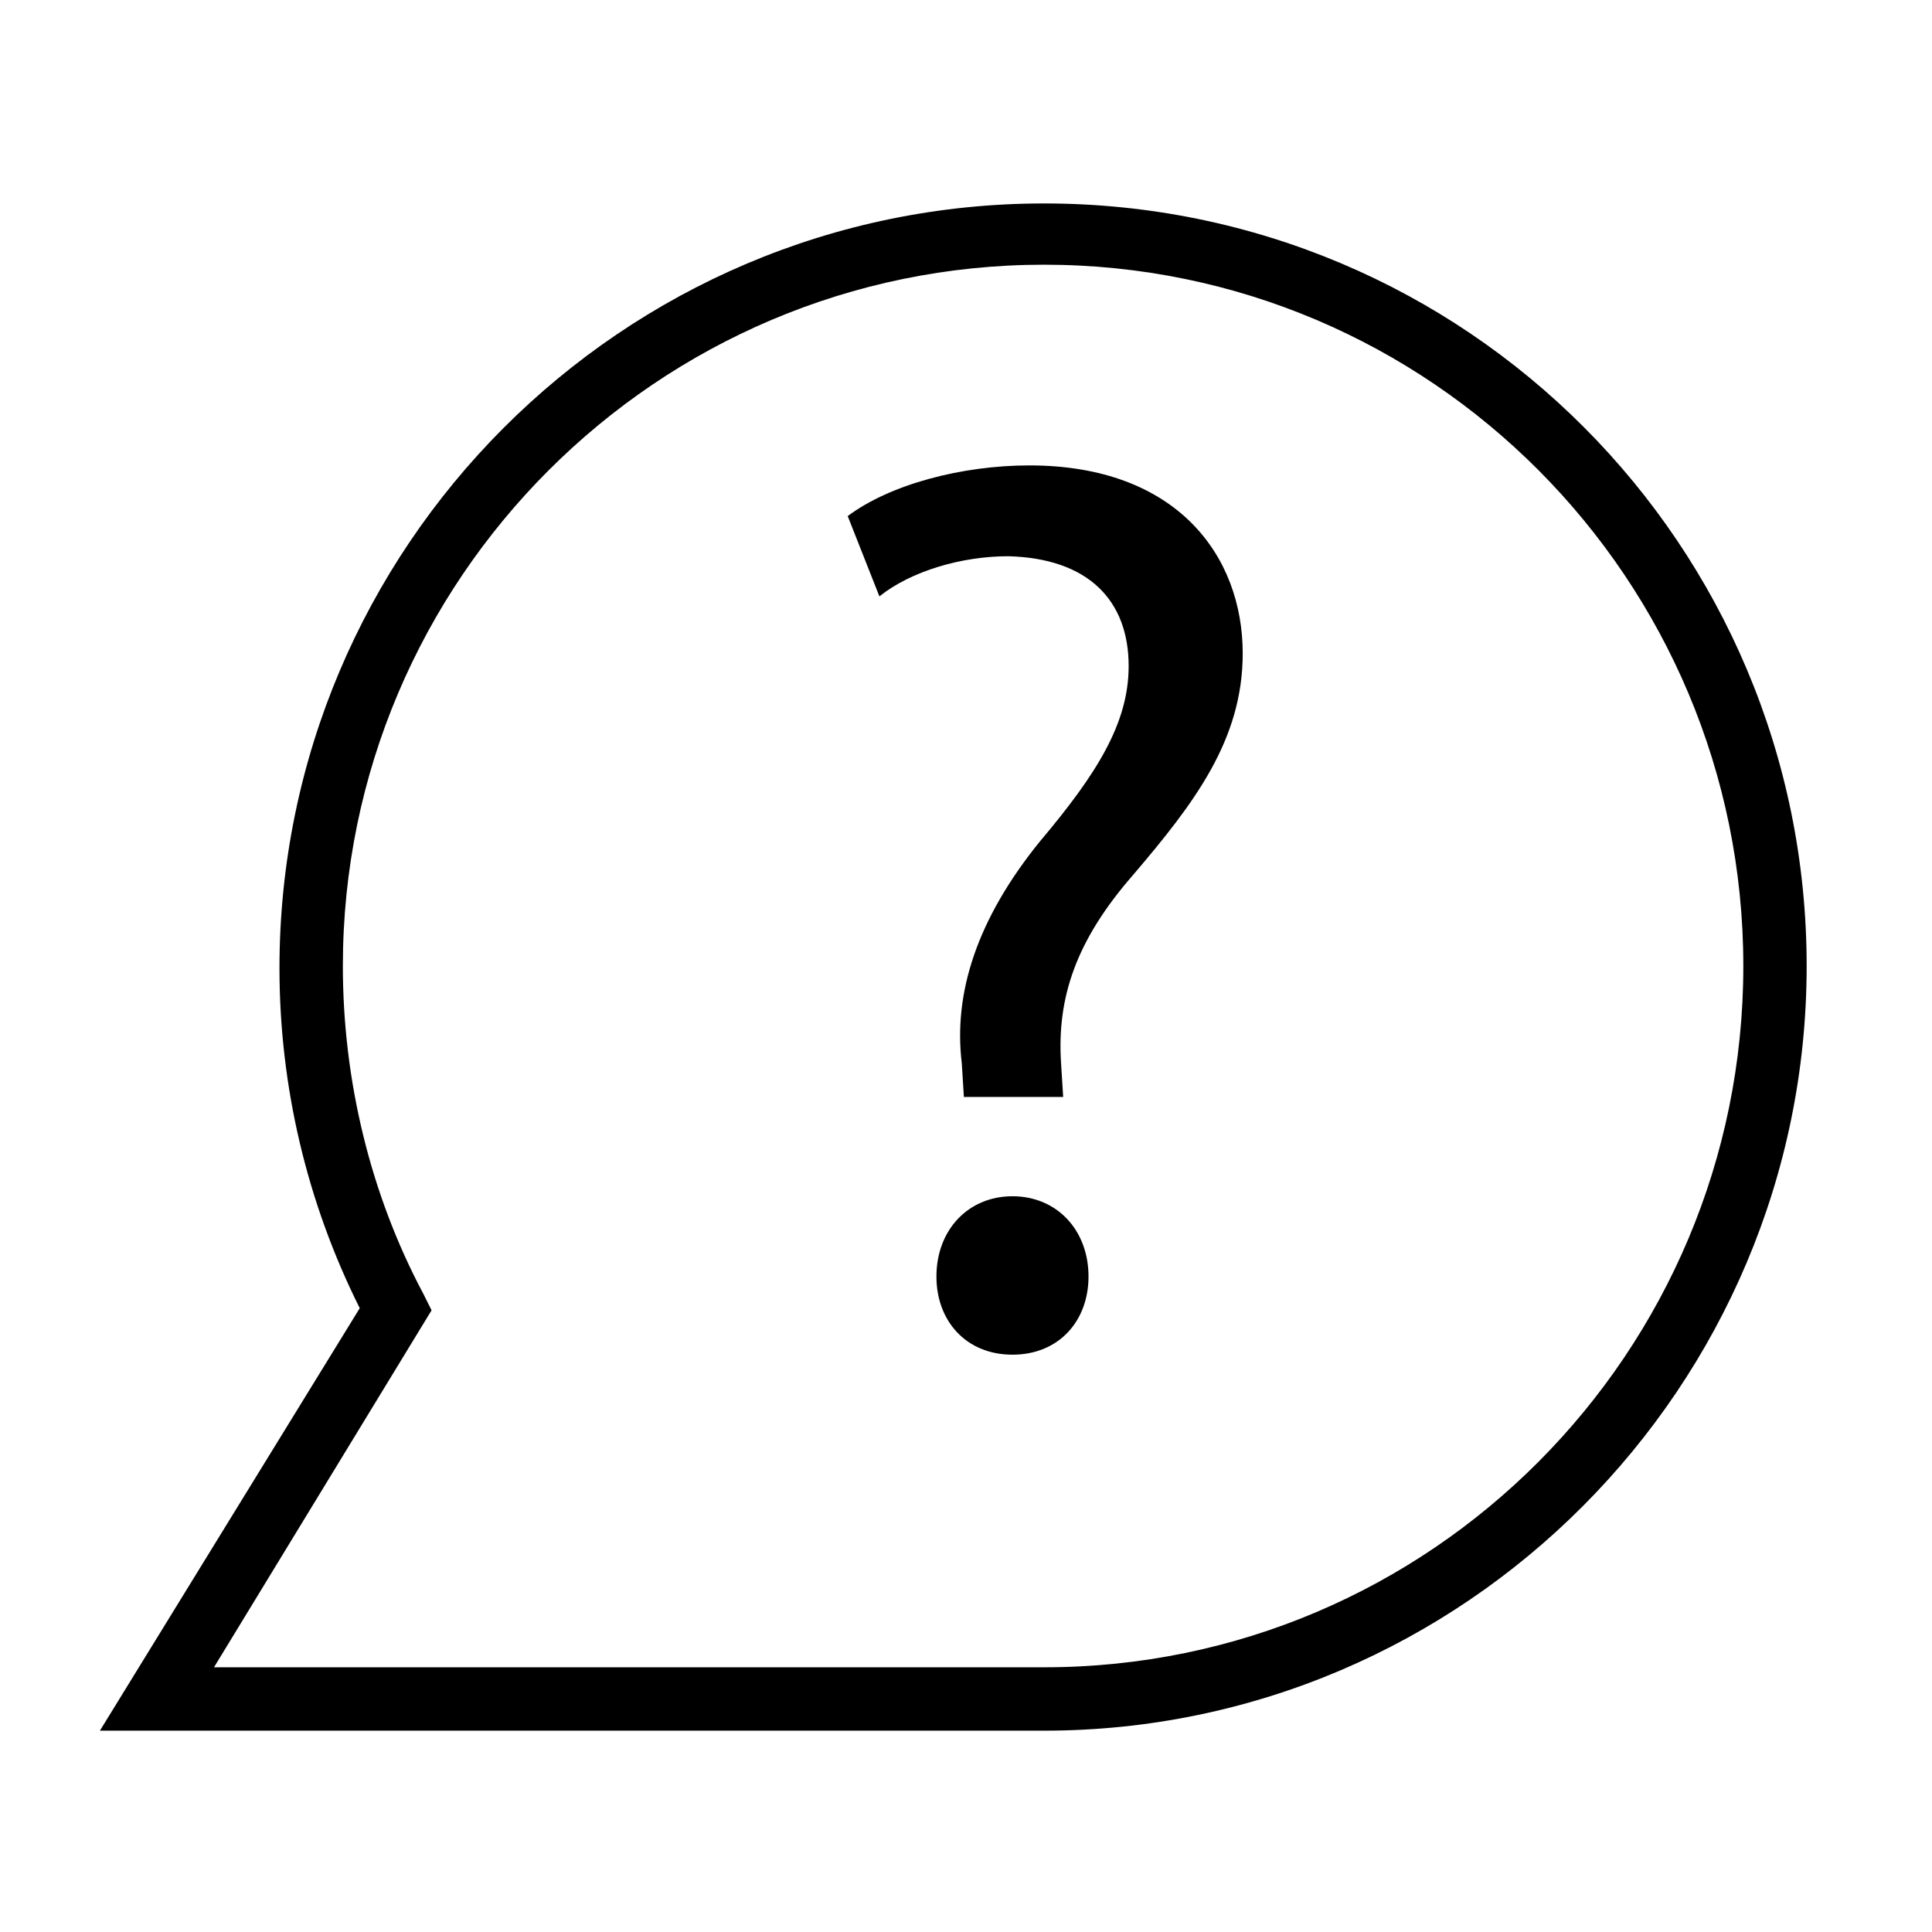 <?xml version="1.0" encoding="UTF-8"?>
<!-- Uploaded to: SVG Repo, www.svgrepo.com, Generator: SVG Repo Mixer Tools -->
<svg fill="#000000" width="800px" height="800px" version="1.1" viewBox="144 144 512 512" xmlns="http://www.w3.org/2000/svg">
 <g>
  <path d="m399.44 434.71-0.559-8.957c-2.238-18.473 3.918-38.066 20.711-58.777 15.113-17.914 23.512-31.348 23.512-46.461 0-17.352-10.637-28.551-31.906-29.109-12.316 0-25.75 3.918-34.148 10.637l-8.398-21.273c11.195-8.398 30.23-13.434 48.141-13.434 39.184 0 56.539 24.07 56.539 49.82 0 22.953-12.875 39.746-29.109 58.777-15.113 17.352-20.152 32.469-19.031 49.82l0.559 8.957zm-7.277 47.582c0-12.316 8.398-21.273 20.152-21.273s20.152 8.957 20.152 21.273c0 11.754-7.836 20.711-20.152 20.711-12.312 0-20.152-8.957-20.152-20.711z"/>
  <path d="m420.71 602.64h-250.23l68.855-111.96c-13.996-27.988-21.273-58.777-21.273-90.125 0-111.4 90.688-202.64 202.64-202.64 111.96 0 202.08 90.688 202.08 202.09 0 111.39-90.684 202.64-202.08 202.64zm-220-16.793h220c102.44 0 185.29-83.406 185.29-185.85s-82.848-185.85-185.29-185.85c-102.44 0-185.85 83.41-185.85 185.85 0 30.23 7.277 60.457 21.273 86.766l2.238 4.477z"/>
 </g>
</svg>